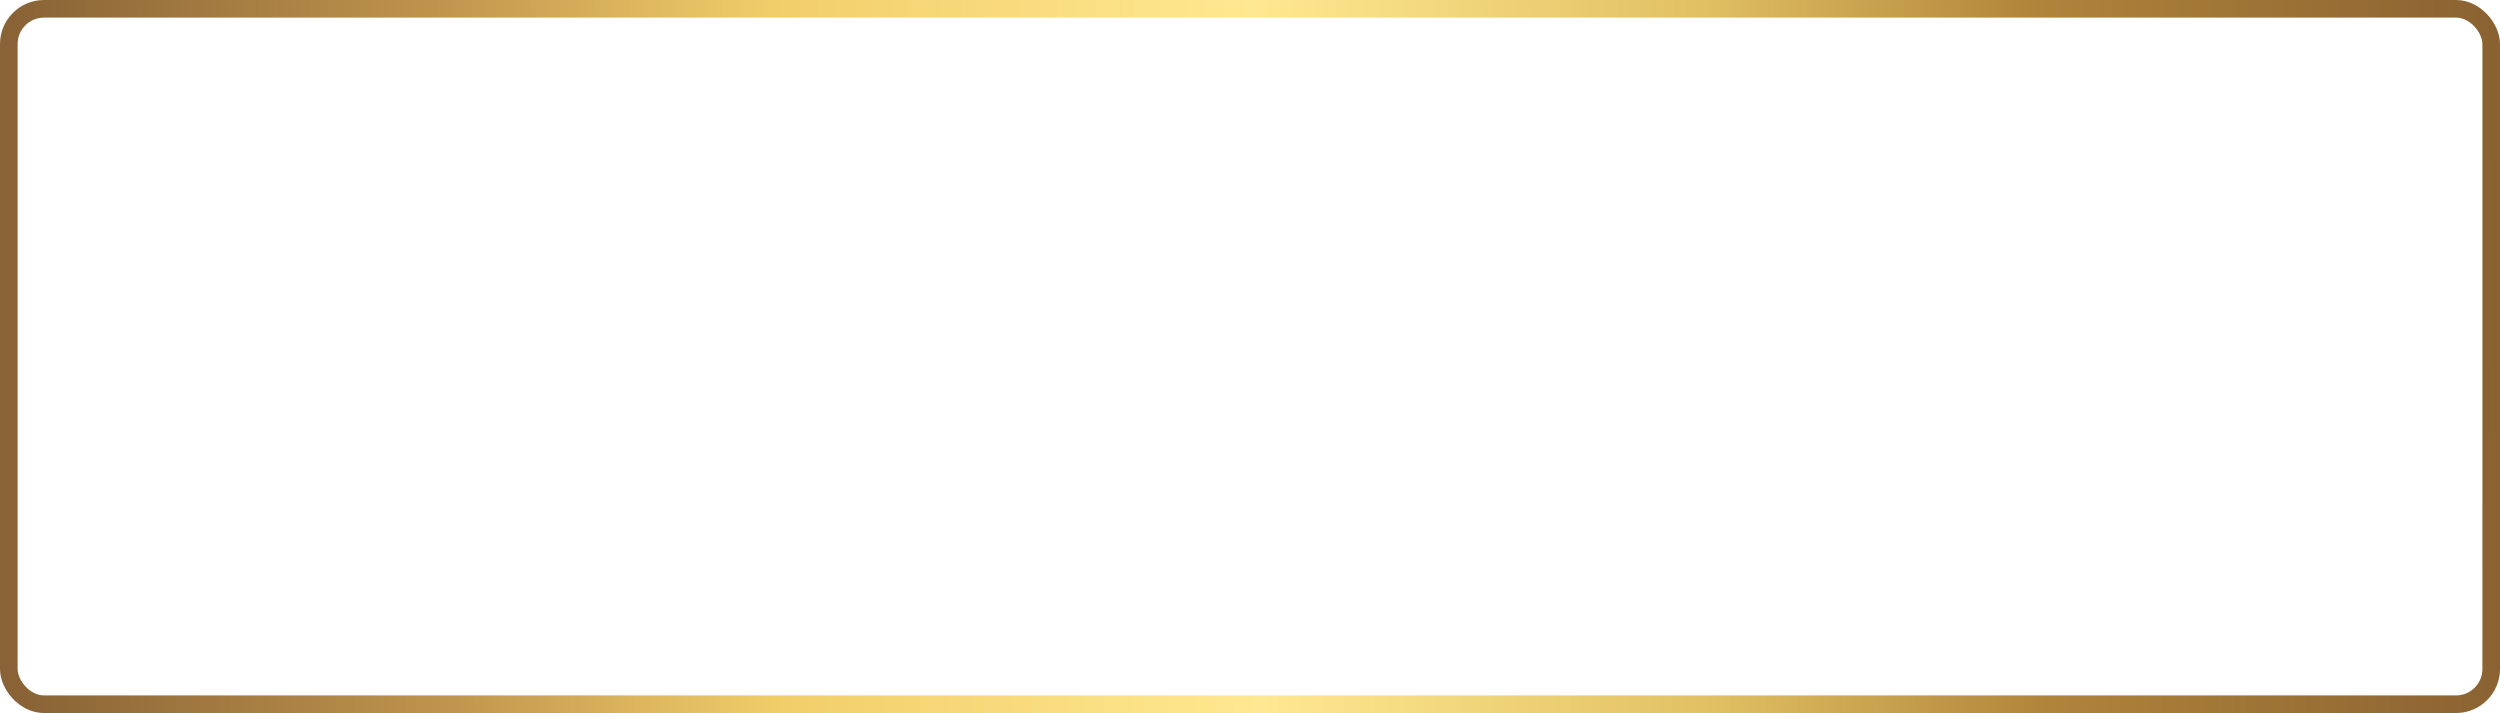 <?xml version="1.0" encoding="UTF-8"?> <svg xmlns="http://www.w3.org/2000/svg" width="568" height="162" viewBox="0 0 568 162" fill="none"> <rect x="2" y="2" width="564" height="158" rx="8" stroke="url(#paint0_linear_463_2539)" stroke-width="4"></rect> <defs> <linearGradient id="paint0_linear_463_2539" x1="4.116" y1="86.786" x2="567.822" y2="78.513" gradientUnits="userSpaceOnUse"> <stop stop-color="#896336"></stop> <stop offset="0.17" stop-color="#BF944D"></stop> <stop offset="0.306" stop-color="#F2CE6A"></stop> <stop offset="0.499" stop-color="#FFE891"></stop> <stop offset="0.681" stop-color="#E1C063"></stop> <stop offset="0.816" stop-color="#B0843A"></stop> <stop offset="1" stop-color="#8A6232"></stop> </linearGradient> </defs> </svg> 
